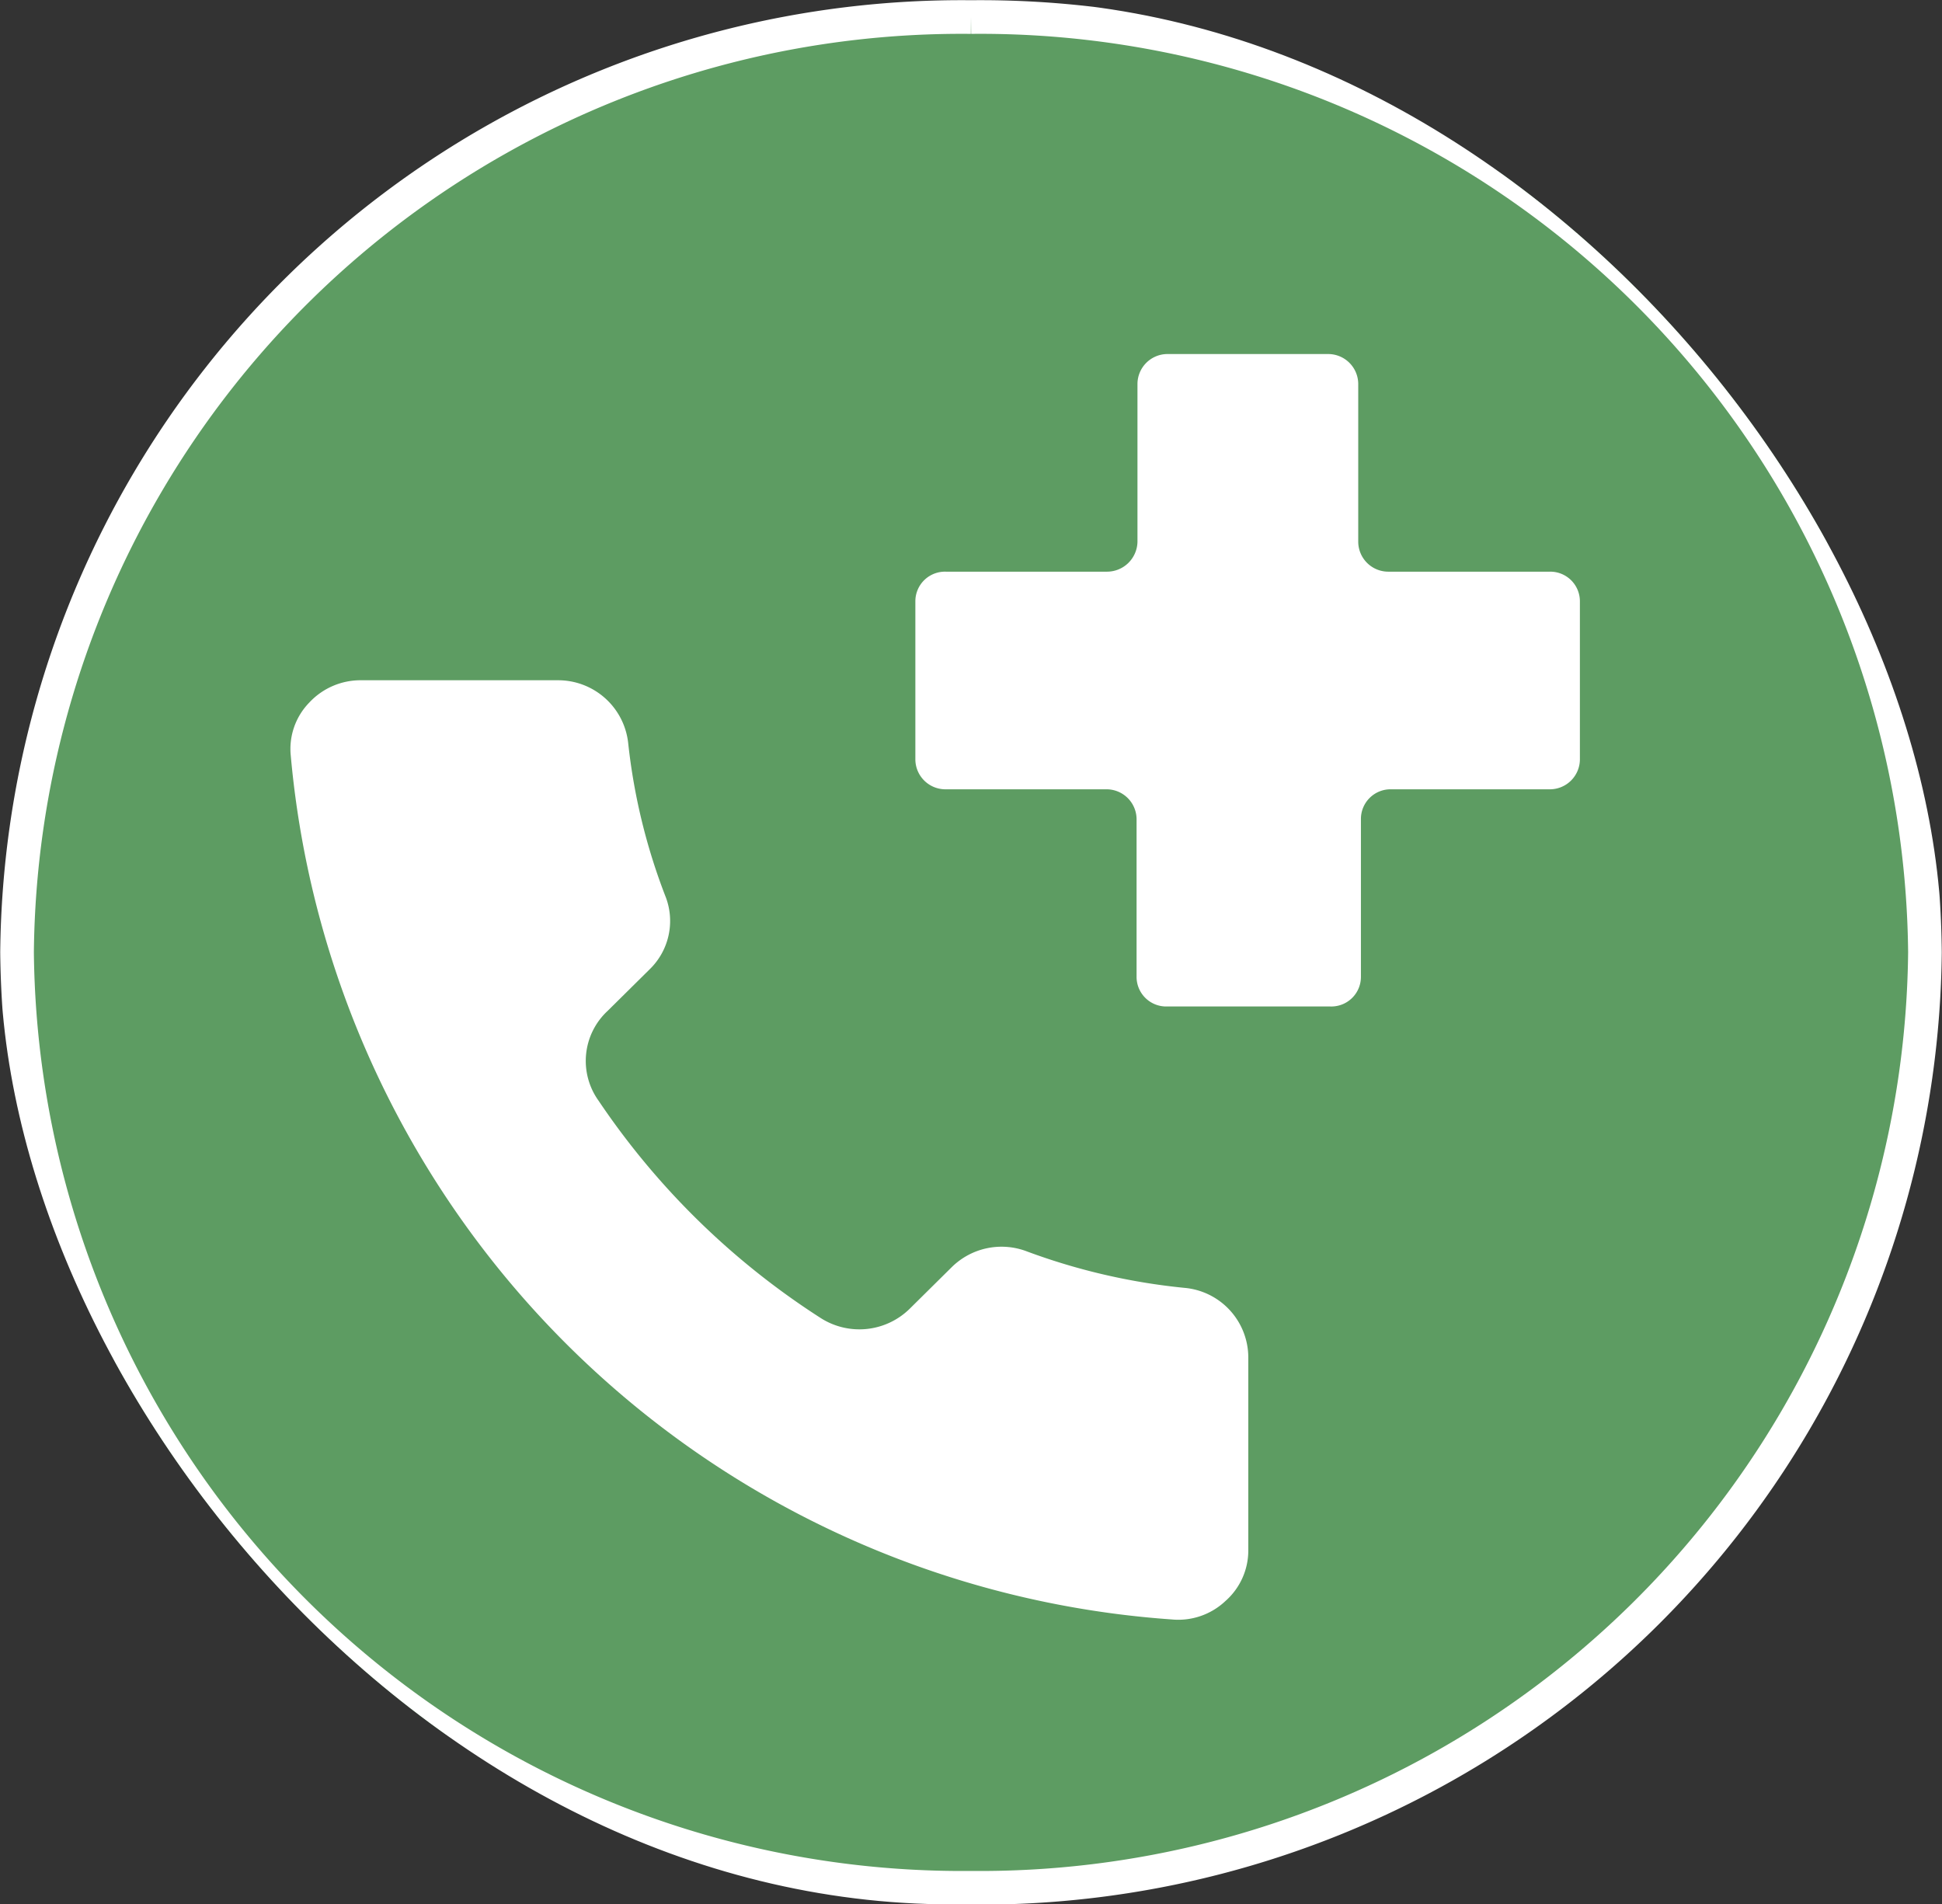 <svg xmlns="http://www.w3.org/2000/svg" xmlns:xlink="http://www.w3.org/1999/xlink" viewBox="0 0 43.28 42.44"><rect x="0" y="0" width="43.28" height="42.44" fill="#333333" stroke="none"/><defs><style>.cls-1,.cls-4{fill:none;}.cls-2{clip-path:url(#clip-path);}.cls-3{fill:#5d9c62;}.cls-4{stroke:#fff;stroke-miterlimit:10;stroke-width:0.75px;}.cls-5{fill:#fff;}</style><clipPath id="clip-path" transform="translate(0)"><rect class="cls-1" width="43.28" height="42.44" rx="21.22"/></clipPath></defs><title>Asset 1</title><g id="Layer_2" data-name="Layer 2"><g id="Layer_1-2" data-name="Layer 1"><g class="cls-2"><path class="cls-3" d="M21.64.38A21.05,21.05,0,0,1,42.9,21.22,21.06,21.06,0,0,1,21.64,42.07,21.06,21.06,0,0,1,.38,21.22,21.05,21.05,0,0,1,21.64.38" transform="translate(0)"/><path class="cls-4" d="M21.64.38A21.05,21.05,0,0,1,42.9,21.22,21.06,21.06,0,0,1,21.64,42.07,21.06,21.06,0,0,1,.38,21.22,21.05,21.05,0,0,1,21.64.38" transform="translate(0)"/><path class="cls-5" d="M26,7.89h3.59a.67.67,0,0,1,.68.66v3.53a.67.67,0,0,0,.67.66h3.6a.66.66,0,0,1,.67.66v3.53a.67.67,0,0,1-.67.66H31a.66.66,0,0,0-.67.66v3.52a.66.66,0,0,1-.68.66H26a.66.66,0,0,1-.67-.66V18.25a.67.67,0,0,0-.68-.66H21.08a.67.67,0,0,1-.68-.66V13.4a.66.66,0,0,1,.68-.66h3.59a.68.68,0,0,0,.68-.66V8.55A.67.67,0,0,1,26,7.89" transform="translate(0)"/><path class="cls-5" d="M12.44,15.16H8.06a1.56,1.56,0,0,0-1.17.5,1.48,1.48,0,0,0-.41,1.18A21.2,21.2,0,0,0,26.11,36.09a1.53,1.53,0,0,0,1.2-.41,1.5,1.5,0,0,0,.51-1.14V30.25a1.56,1.56,0,0,0-1.43-1.55,14.05,14.05,0,0,1-3.5-.81,1.58,1.58,0,0,0-1.68.35l-.94.93a1.6,1.6,0,0,1-2,.19,17.06,17.06,0,0,1-4.93-4.83,1.52,1.52,0,0,1,.2-2l.94-.93A1.5,1.5,0,0,0,14.84,20,13.44,13.44,0,0,1,14,16.56a1.57,1.57,0,0,0-1.57-1.4" transform="translate(0)"/></g></g></g></svg>